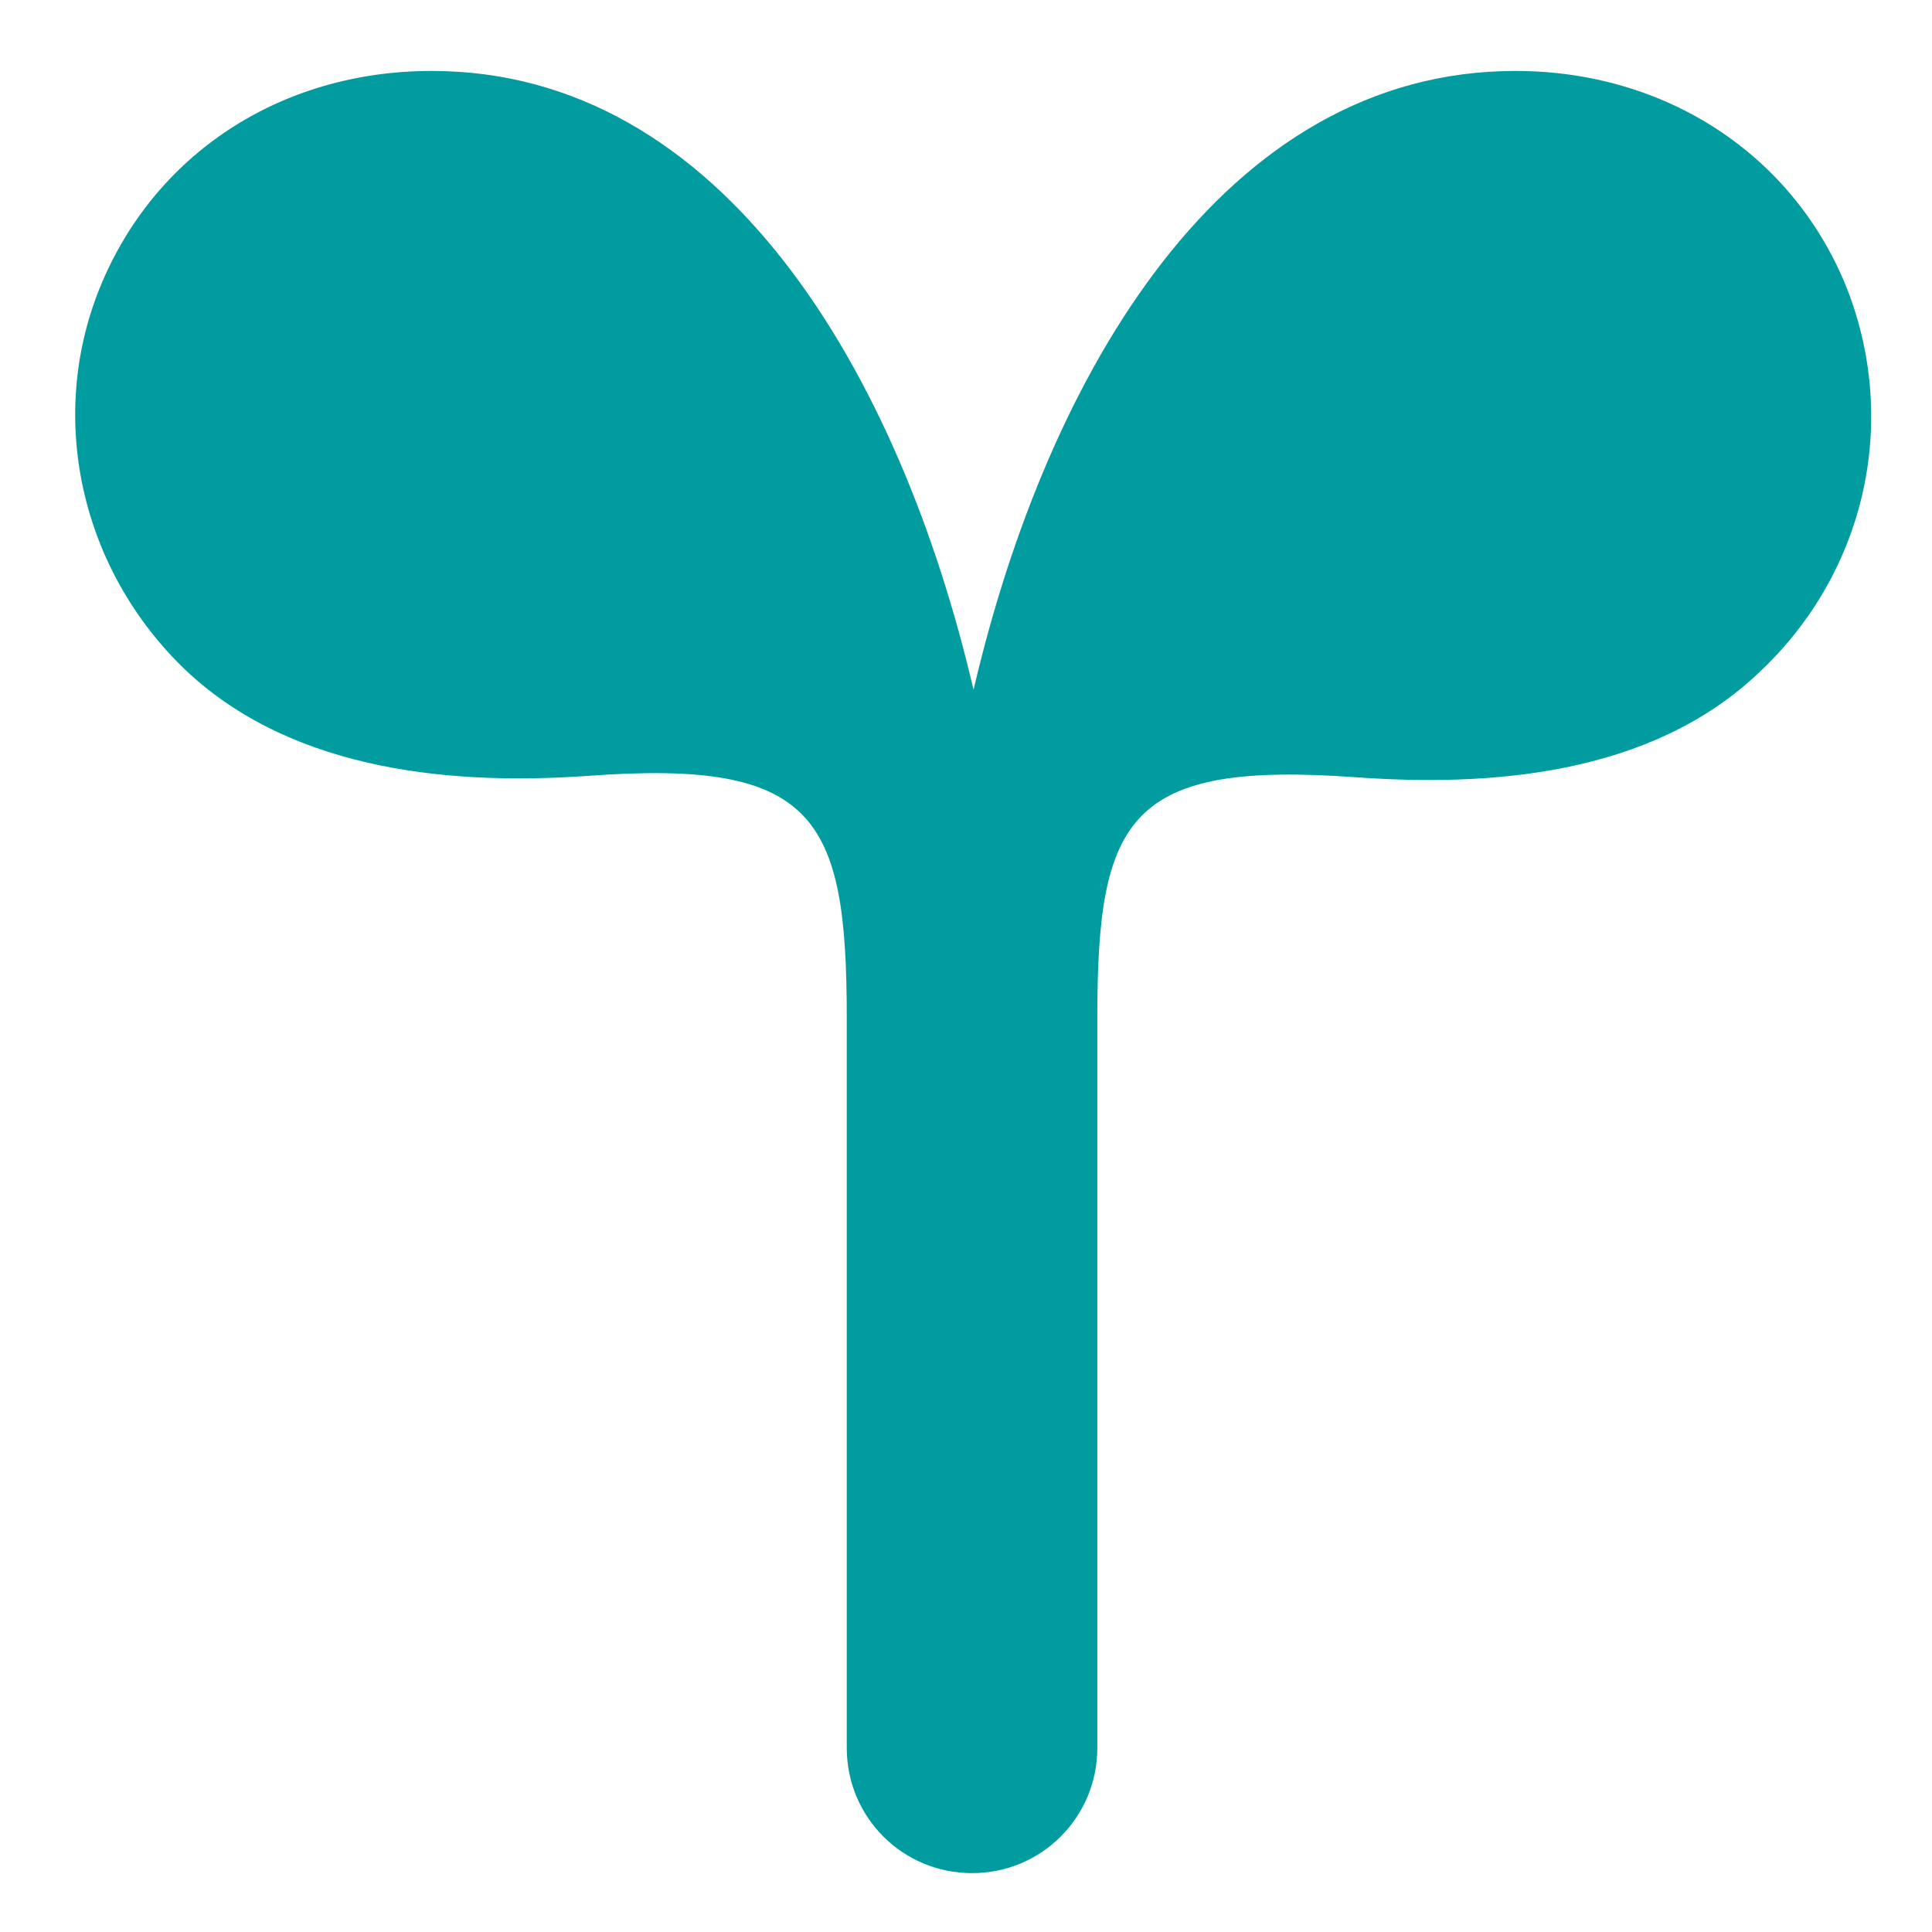 <?xml version="1.0" encoding="UTF-8"?>
<svg xmlns="http://www.w3.org/2000/svg" version="1.1" viewBox="0 0 128 128">
  <defs>
    <style>
      .cls-1 {
        fill: #009c9f;
      }
    </style>
  </defs>
  <!-- Generator: Adobe Illustrator 28.7.1, SVG Export Plug-In . SVG Version: 1.2.0 Build 142)  -->
  <g>
    <g id="_レイヤー_1" data-name="レイヤー_1">
      <path class="cls-1" d="M122.4,19.2c-3.5-8.9-12-14.5-22-14.5-19.3,0-31,20-35.9,41C59.6,24.7,47.9,4.7,28.6,4.7c-10,0-18.4,5.5-22,14.4-3.5,8.7-1.2,18.7,5.7,25.3,7.3,6.9,18.2,7.6,26.7,7,15-1.1,17.1,2.7,17.1,16v48.4c0,4.6,3.7,8.3,8.3,8.3,4.6,0,8.3-3.7,8.3-8.3v-48.4c0-13.3,2.1-17,17.2-15.9,8.5.6,19.4,0,26.7-7,7-6.6,9.2-16.5,5.8-25.3"/>
    </g>
  </g>
</svg>